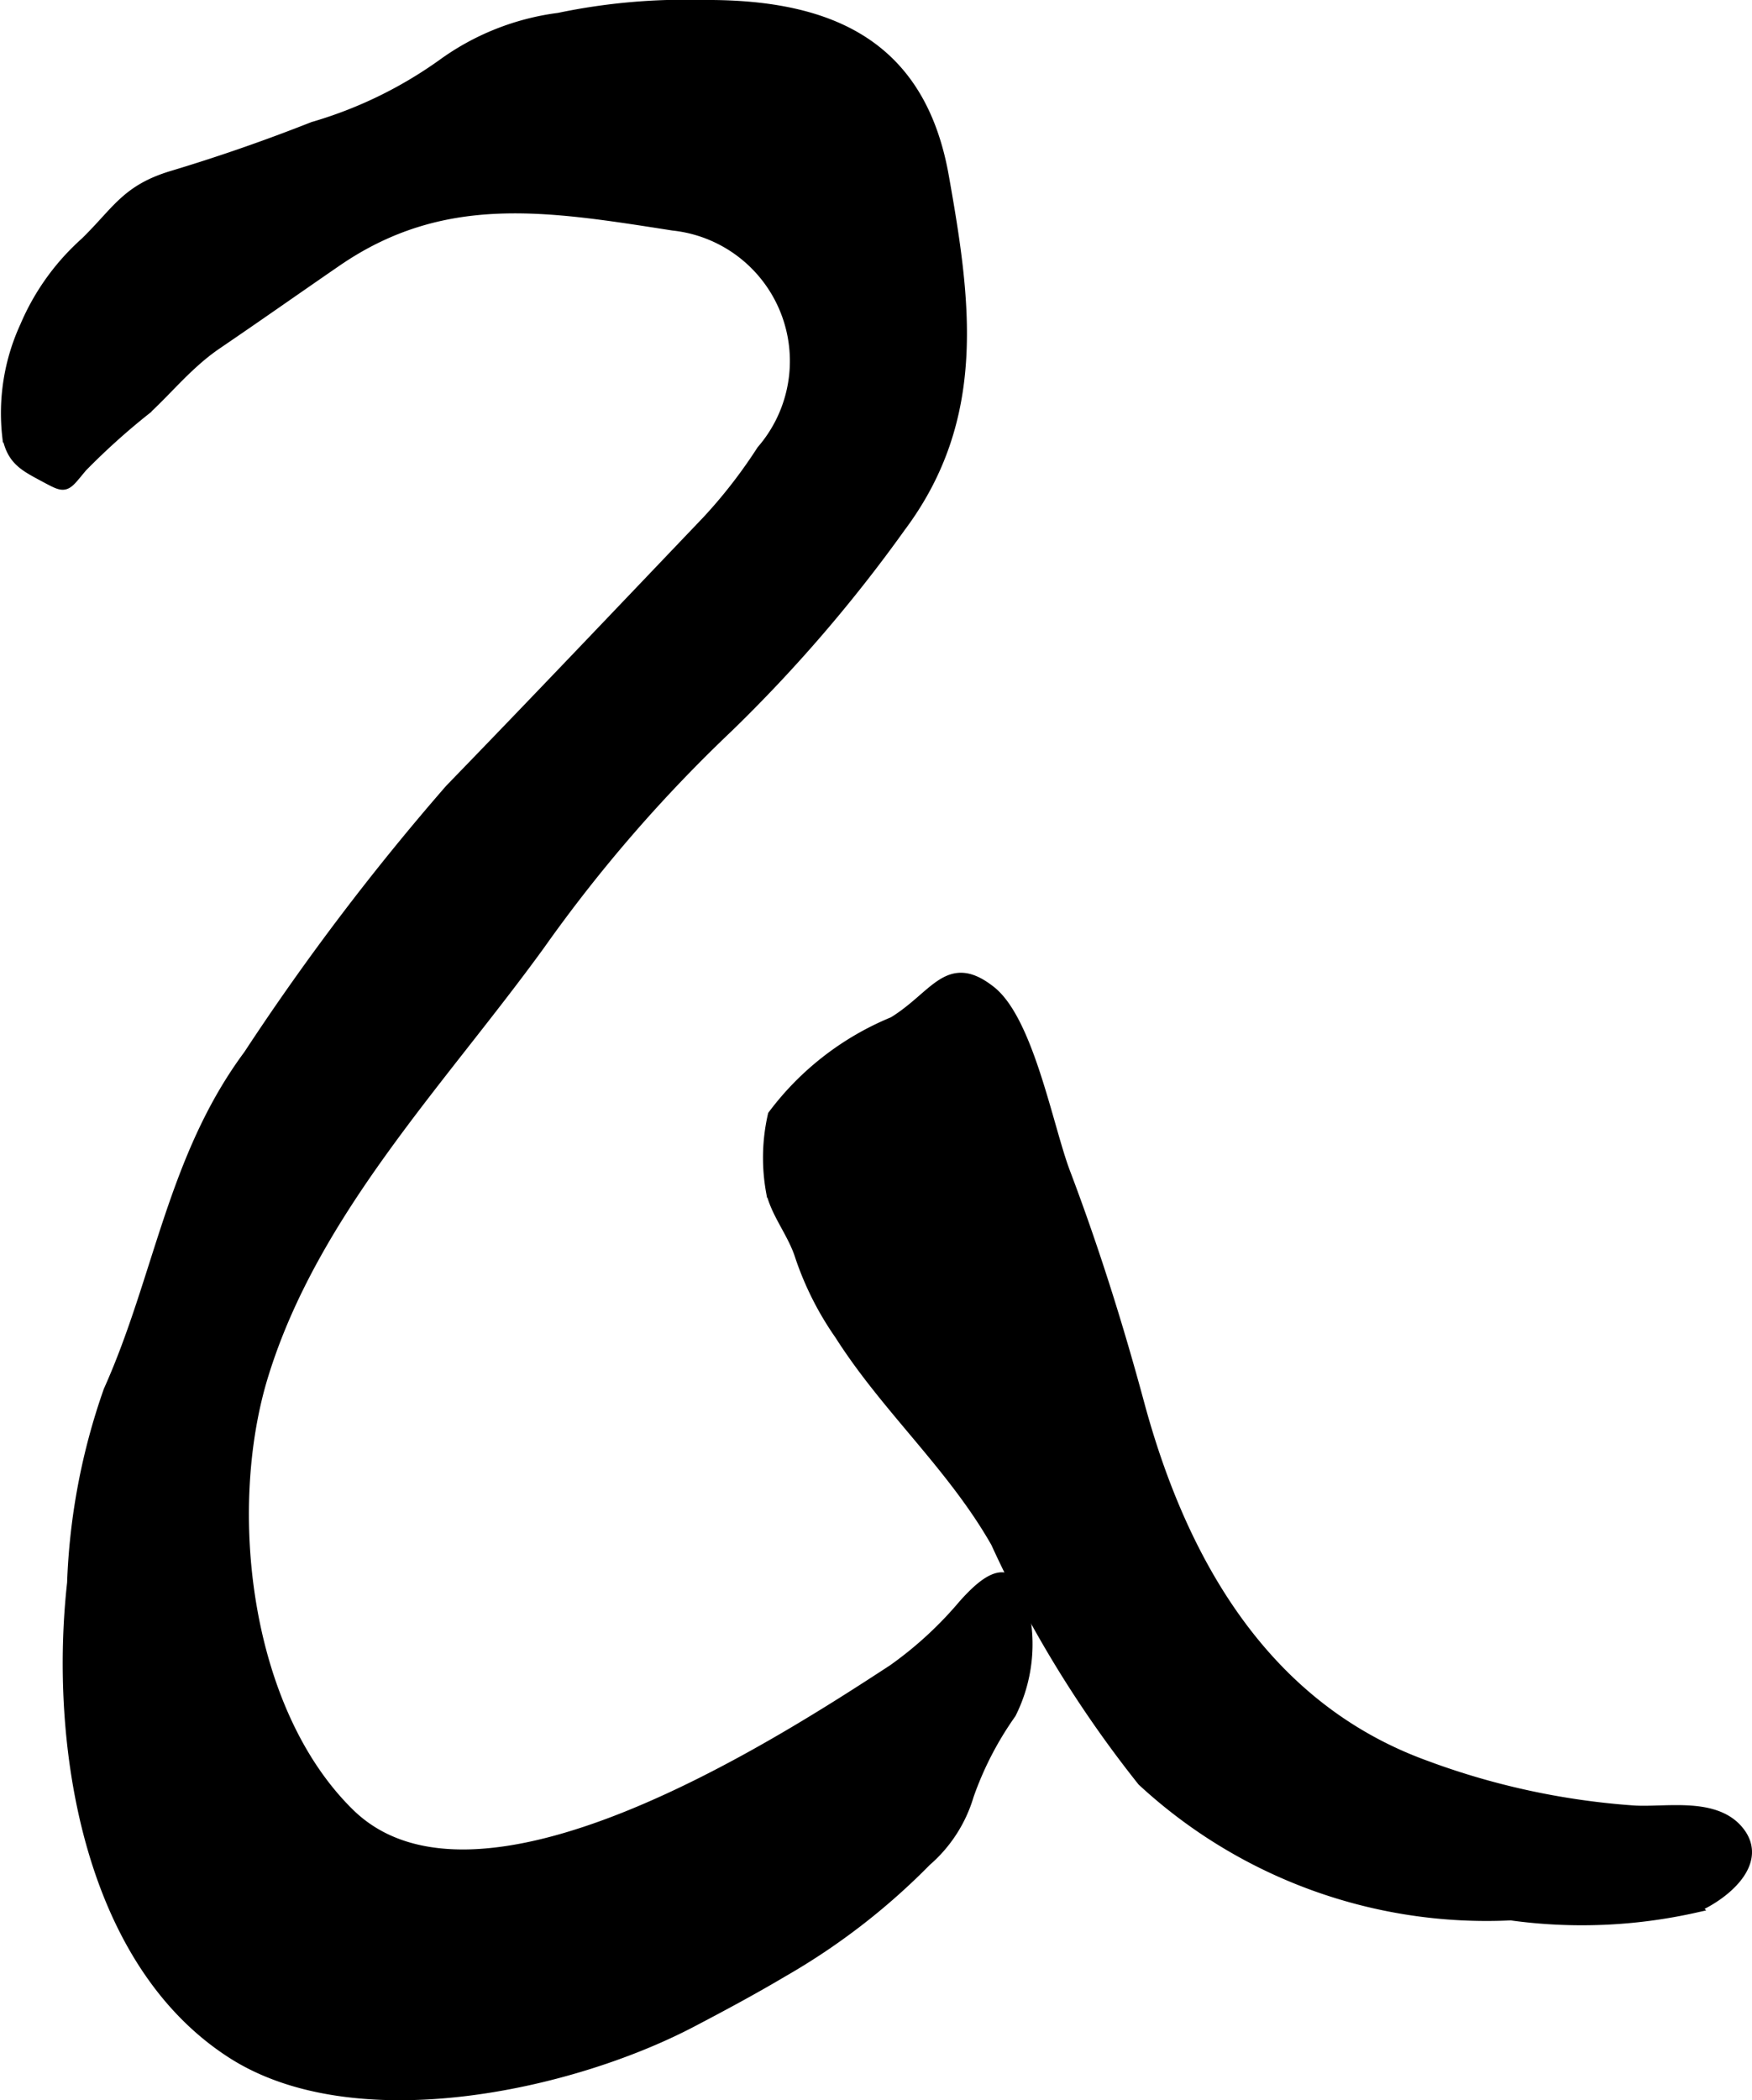 <?xml version="1.0" encoding="UTF-8"?>
<svg xmlns="http://www.w3.org/2000/svg"
     version="1.1"
     width="8.156mm"
     height="9.772mm"
     viewBox="0 0 23.118 27.699">
   <defs>
      <style type="text/css"><![CDATA[
      .a {
        stroke: #000;
        stroke-miterlimit: 10;
        stroke-width: 0.15px;
        fill-rule: evenodd;
      }
    ]]></style>
   </defs>
   <path class="a"
         d="M19.937,25.252a6.681,6.681,0,0,1-4.858-1.768,15.182,15.182,0,0,1-1.931-3.143c-.578-1.016-1.443-1.769-2.062-2.743a4.052,4.052,0,0,1-.518-1.023c-.096-.31-.314-.562-.384-.854a2.509,2.509,0,0,1,.022-1.011,3.761,3.761,0,0,1,1.584-1.226c.562-.345.723-.846,1.277-.41.499.392.756,1.798.98,2.39.378.997.699,2.016.977,3.046.561,2.079,1.651,4,3.765,4.775a9.858,9.858,0,0,0,2.774.602c.424.026,1.091-.121,1.393.29.298.407-.234.825-.592.975A6.829,6.829,0,0,1,19.937,25.252Z"/>
   <path class="a"
         d="M2.57,4.759c-.225.199-.412.416-.645.634a9.065,9.065,0,0,0-.848.763c-.23.275-.199.281-.49.126-.256-.138-.419-.215-.482-.521a2.73,2.73,0,0,1,.233-1.455,3.107,3.107,0,0,1,.794-1.106c.424-.415.539-.692,1.144-.874.633-.19,1.258-.408,1.858-.645a5.644,5.644,0,0,0,1.701-.824,3.329,3.329,0,0,1,1.54-.613A8.125,8.125,0,0,1,9.28.075c1.746-.013,2.866.574,3.165,2.249.292,1.643.512,3.179-.568,4.622a19.424,19.424,0,0,1-2.277,2.644A19.392,19.392,0,0,0,7.122,12.45c-1.303,1.799-2.991,3.521-3.657,5.69-.543,1.768-.247,4.422,1.14,5.781,1.686,1.652,5.623-.878,7.18-1.895a4.994,4.994,0,0,0,.933-.857c.295-.331.653-.619.774.034a2.033,2.033,0,0,1-.158,1.392,4.369,4.369,0,0,0-.559,1.082,1.826,1.826,0,0,1-.557.863,8.78,8.78,0,0,1-1.899,1.464c-.393.233-.796.449-1.201.661-1.599.836-4.434,1.454-6.059.407-1.913-1.232-2.33-4.113-2.099-6.194a8.521,8.521,0,0,1,.48-2.534c.669-1.489.841-3.074,1.846-4.427a32.473,32.473,0,0,1,2.657-3.503c1.14-1.175,2.267-2.362,3.397-3.545a6.668,6.668,0,0,0,.717-.925,1.806,1.806,0,0,0-1.174-2.978c-1.651-.257-3.038-.497-4.457.484-.522.359-1.036.721-1.56,1.077A2.78,2.78,0,0,0,2.57,4.759Z"/>
</svg>
